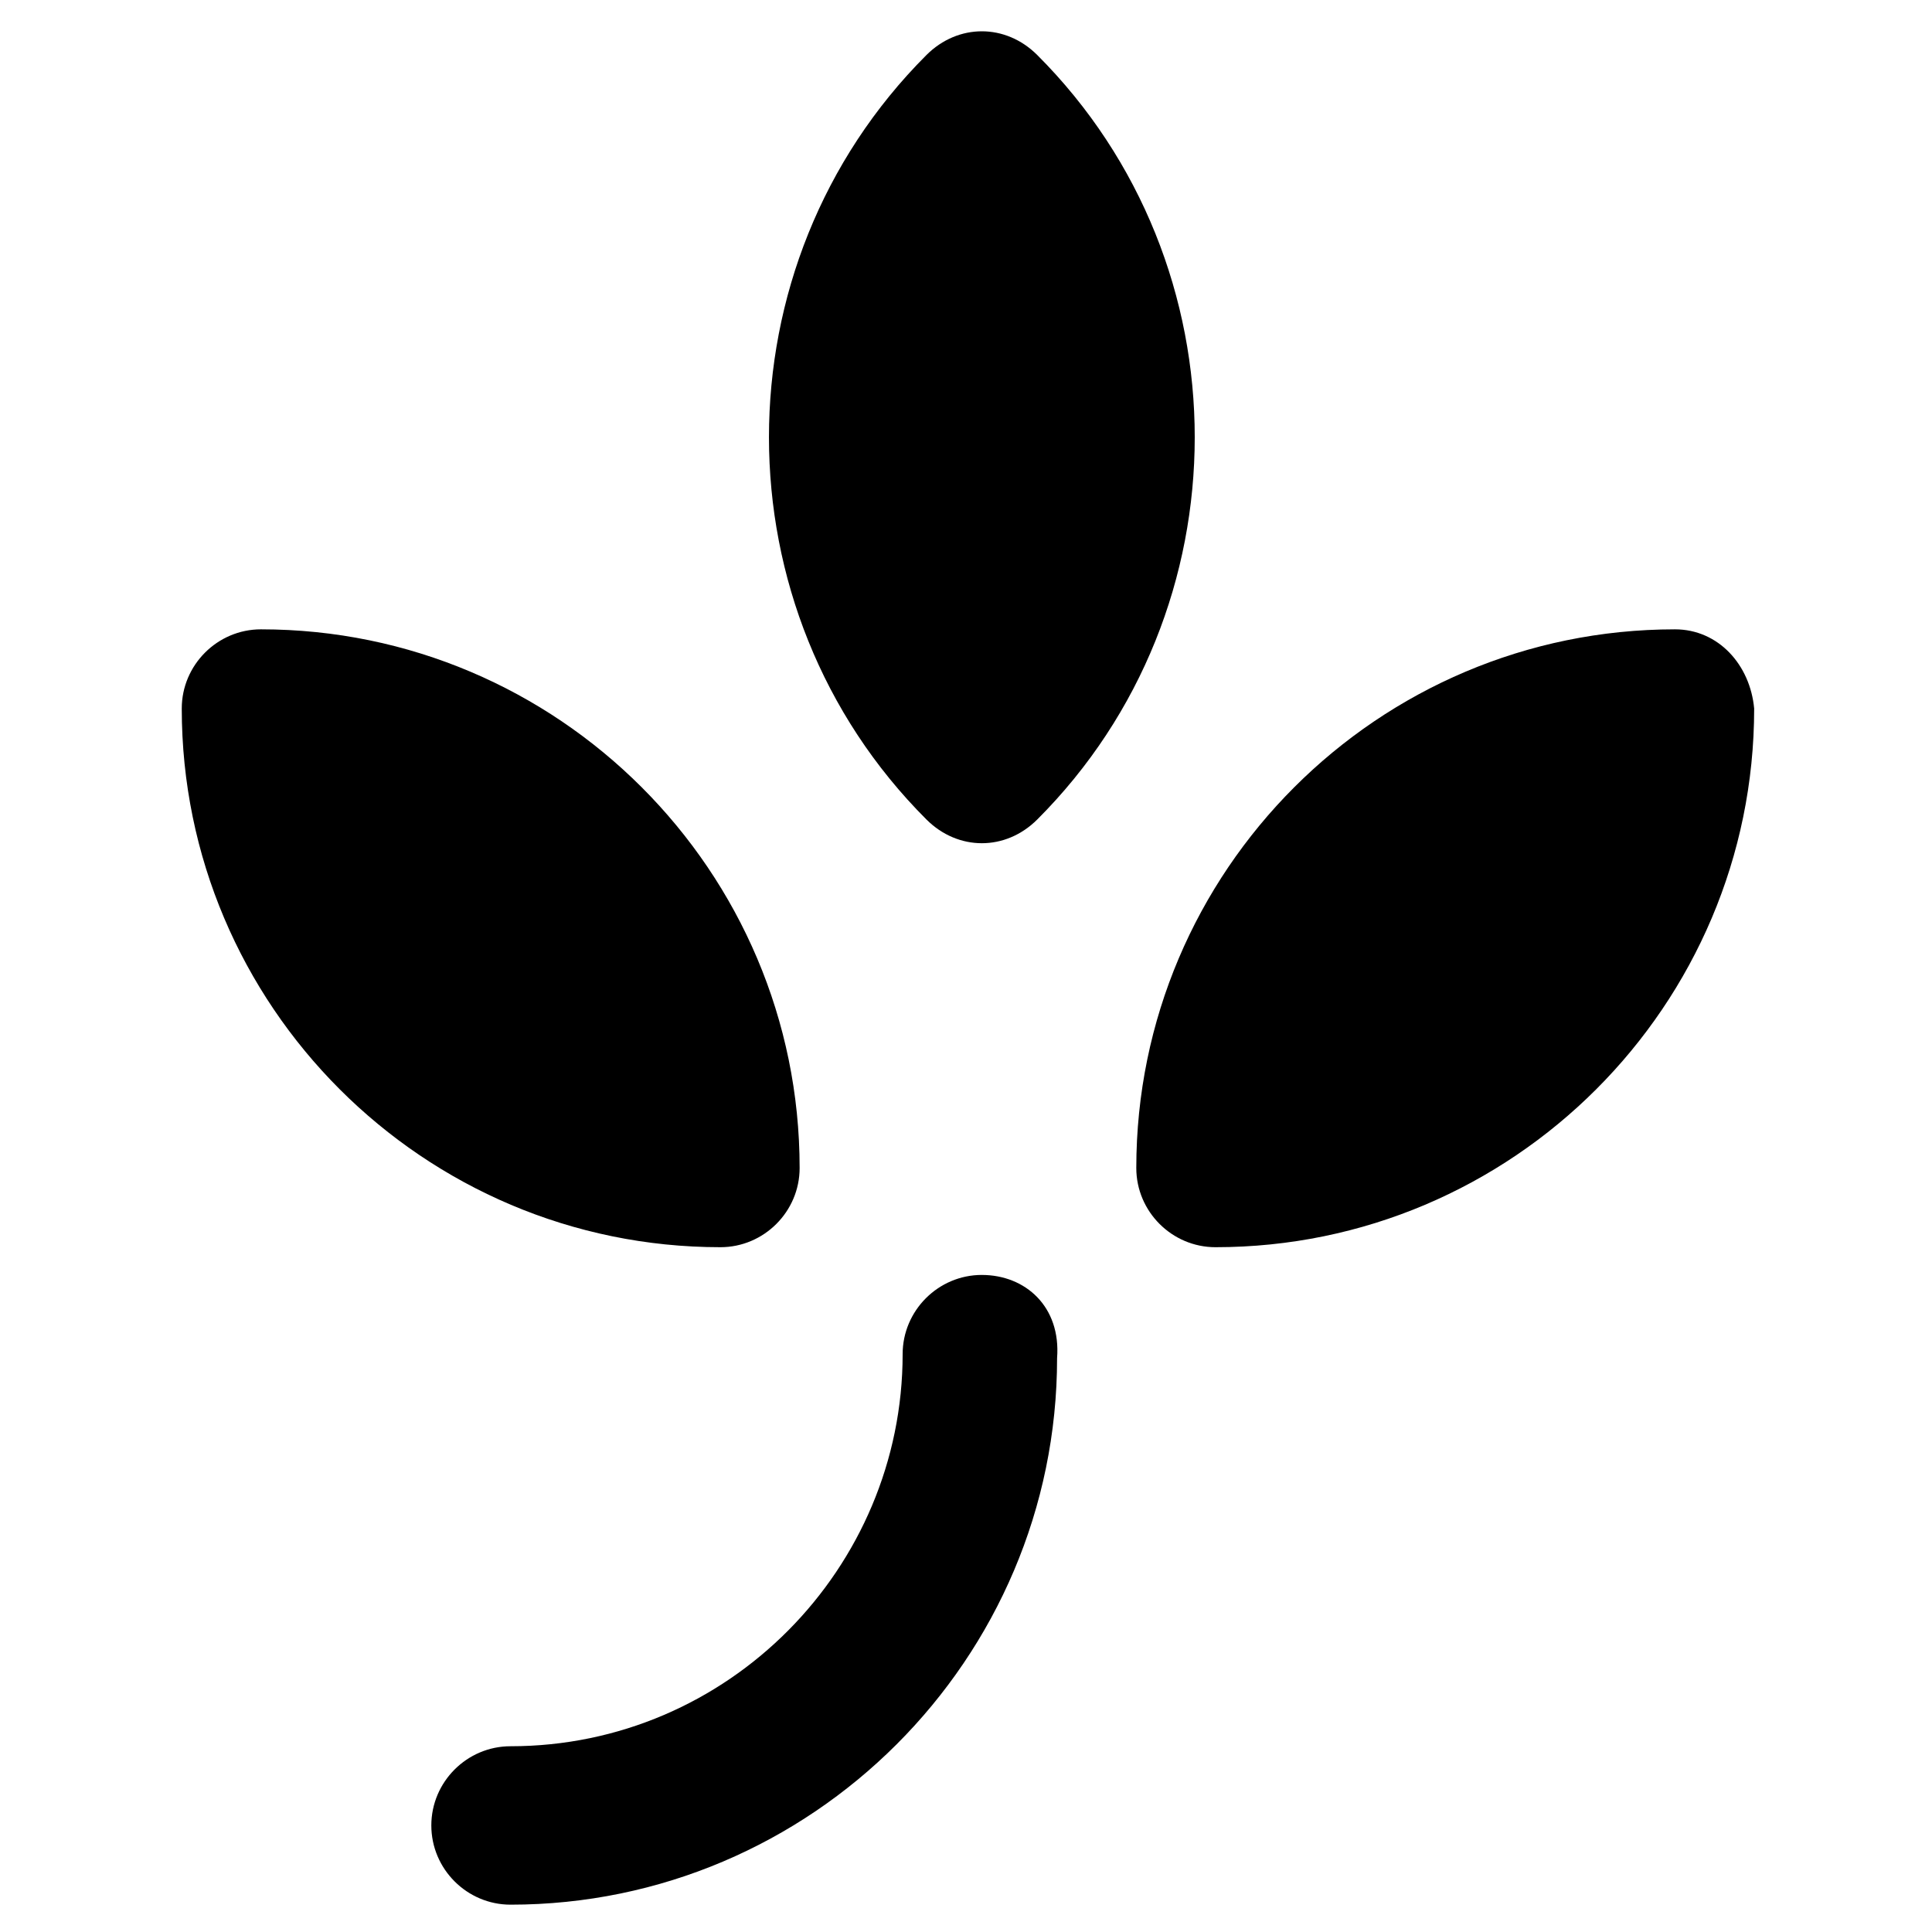 <?xml version="1.0" encoding="UTF-8"?>
<!-- Uploaded to: SVG Repo, www.svgrepo.com, Generator: SVG Repo Mixer Tools -->
<svg fill="#000000" width="800px" height="800px" version="1.1" viewBox="144 144 512 512" xmlns="http://www.w3.org/2000/svg">
 <g>
  <path d="m587.88 310.78c-78.719 0-142.75 64.027-142.75 142.75 0 11.547 9.445 20.992 20.992 20.992 78.719 0 142.75-64.027 142.75-142.75-1.051-11.543-9.449-20.992-20.992-20.992z"/>
  <path d="m404.2 367.46c5.246 0 10.496-2.098 14.695-6.297 55.629-55.629 55.629-146.95 0-202.57-8.398-8.398-20.992-8.398-29.391 0-55.629 55.629-55.629 146.95 0 202.57 4.199 4.199 9.449 6.297 14.695 6.297z"/>
  <path d="m355.91 453.53c0-78.719-64.027-142.75-142.75-142.75-11.547 0-20.992 9.445-20.992 20.992 0 78.719 64.027 142.75 142.75 142.75 11.547 0 20.992-9.445 20.992-20.992z"/>
  <path d="m404.2 481.87c-11.547 0-20.992 9.445-20.992 20.992 0 56.68-46.184 103.91-103.91 103.91-11.547 0-20.992 9.445-20.992 20.992s9.445 20.992 20.992 20.992c79.77 0 144.84-65.074 144.84-144.84 1.051-13.645-8.395-22.043-19.941-22.043z"/>
 </g>
</svg>